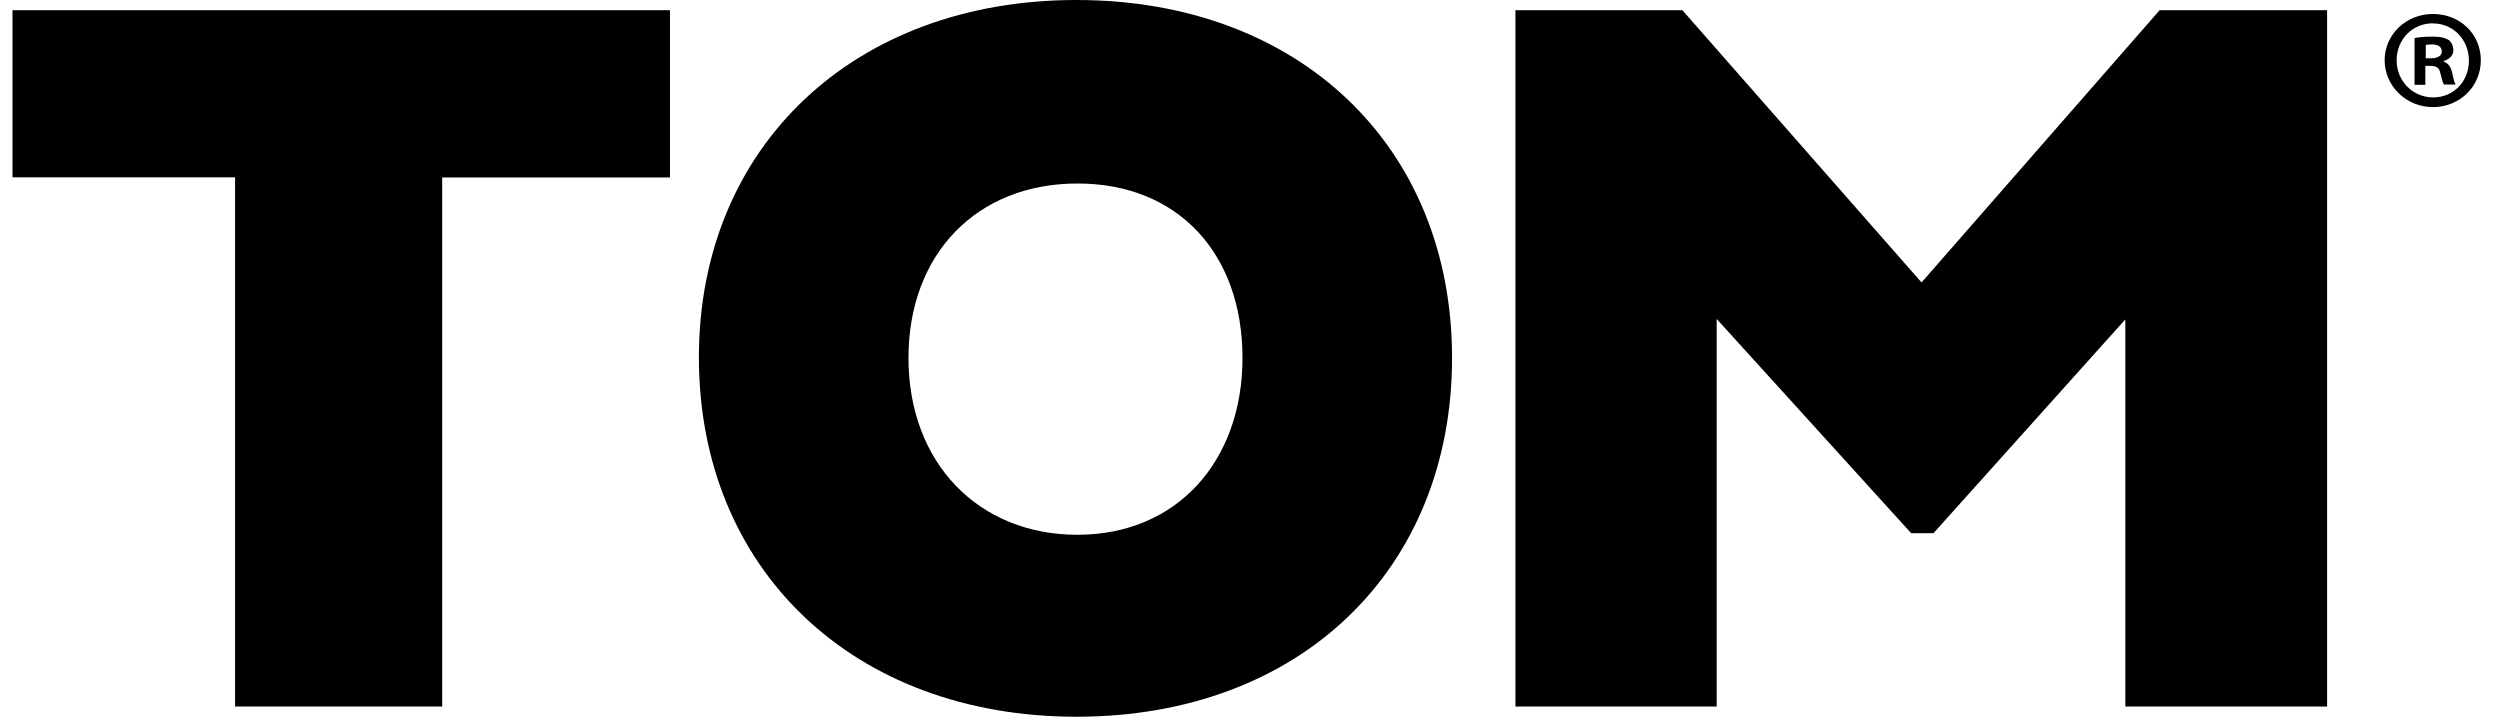 <svg width="100" height="29" viewBox="0 0 100 29" fill="none" xmlns="http://www.w3.org/2000/svg">
<path d="M77.338 21.329L85.013 12.776V28.26H93.084V0.409H86.384L76.862 11.298L67.296 0.409H60.618V28.26H68.667V12.758L76.448 21.329H77.338ZM36.339 14.315C36.339 10.172 39.057 7.34 43.101 7.34C47.146 7.34 49.7 10.172 49.7 14.315C49.7 18.458 47.066 21.391 43.101 21.391C39.137 21.391 36.339 18.519 36.339 14.315ZM27.956 14.293C27.956 22.763 34.118 28.669 43.061 28.669C52.004 28.669 58.082 22.785 58.082 14.315C58.082 5.845 51.96 0 43.057 0C34.154 0 27.956 5.867 27.956 14.293ZM9.407 28.26H17.687V7.098H26.799V0.409H0.5V7.094H9.403V28.256L9.407 28.26Z" fill="black"/>
<path d="M97.316 0.937C98.148 0.937 98.757 1.605 98.757 2.428C98.757 3.25 98.148 3.897 97.329 3.897C96.51 3.897 95.865 3.241 95.865 2.414C95.865 1.588 96.484 0.932 97.316 0.932M97.316 0.559C96.239 0.559 95.385 1.385 95.385 2.41C95.385 3.435 96.243 4.284 97.316 4.284C98.388 4.284 99.233 3.461 99.233 2.41C99.233 1.359 98.401 0.559 97.316 0.559ZM97.031 1.799C97.076 1.786 97.156 1.777 97.271 1.777C97.547 1.777 97.672 1.891 97.672 2.058C97.672 2.252 97.476 2.331 97.236 2.331H97.031V1.799ZM97.018 2.634H97.222C97.463 2.634 97.578 2.727 97.614 2.929C97.672 3.145 97.707 3.316 97.761 3.382H98.228C98.183 3.316 98.148 3.202 98.09 2.916C98.032 2.665 97.93 2.533 97.747 2.463V2.441C97.974 2.375 98.134 2.217 98.134 2.01C98.134 1.83 98.054 1.68 97.952 1.601C97.814 1.522 97.654 1.465 97.302 1.465C96.991 1.465 96.755 1.487 96.582 1.522V3.391H97.013V2.643L97.018 2.634Z" fill="black"/>
</svg>

